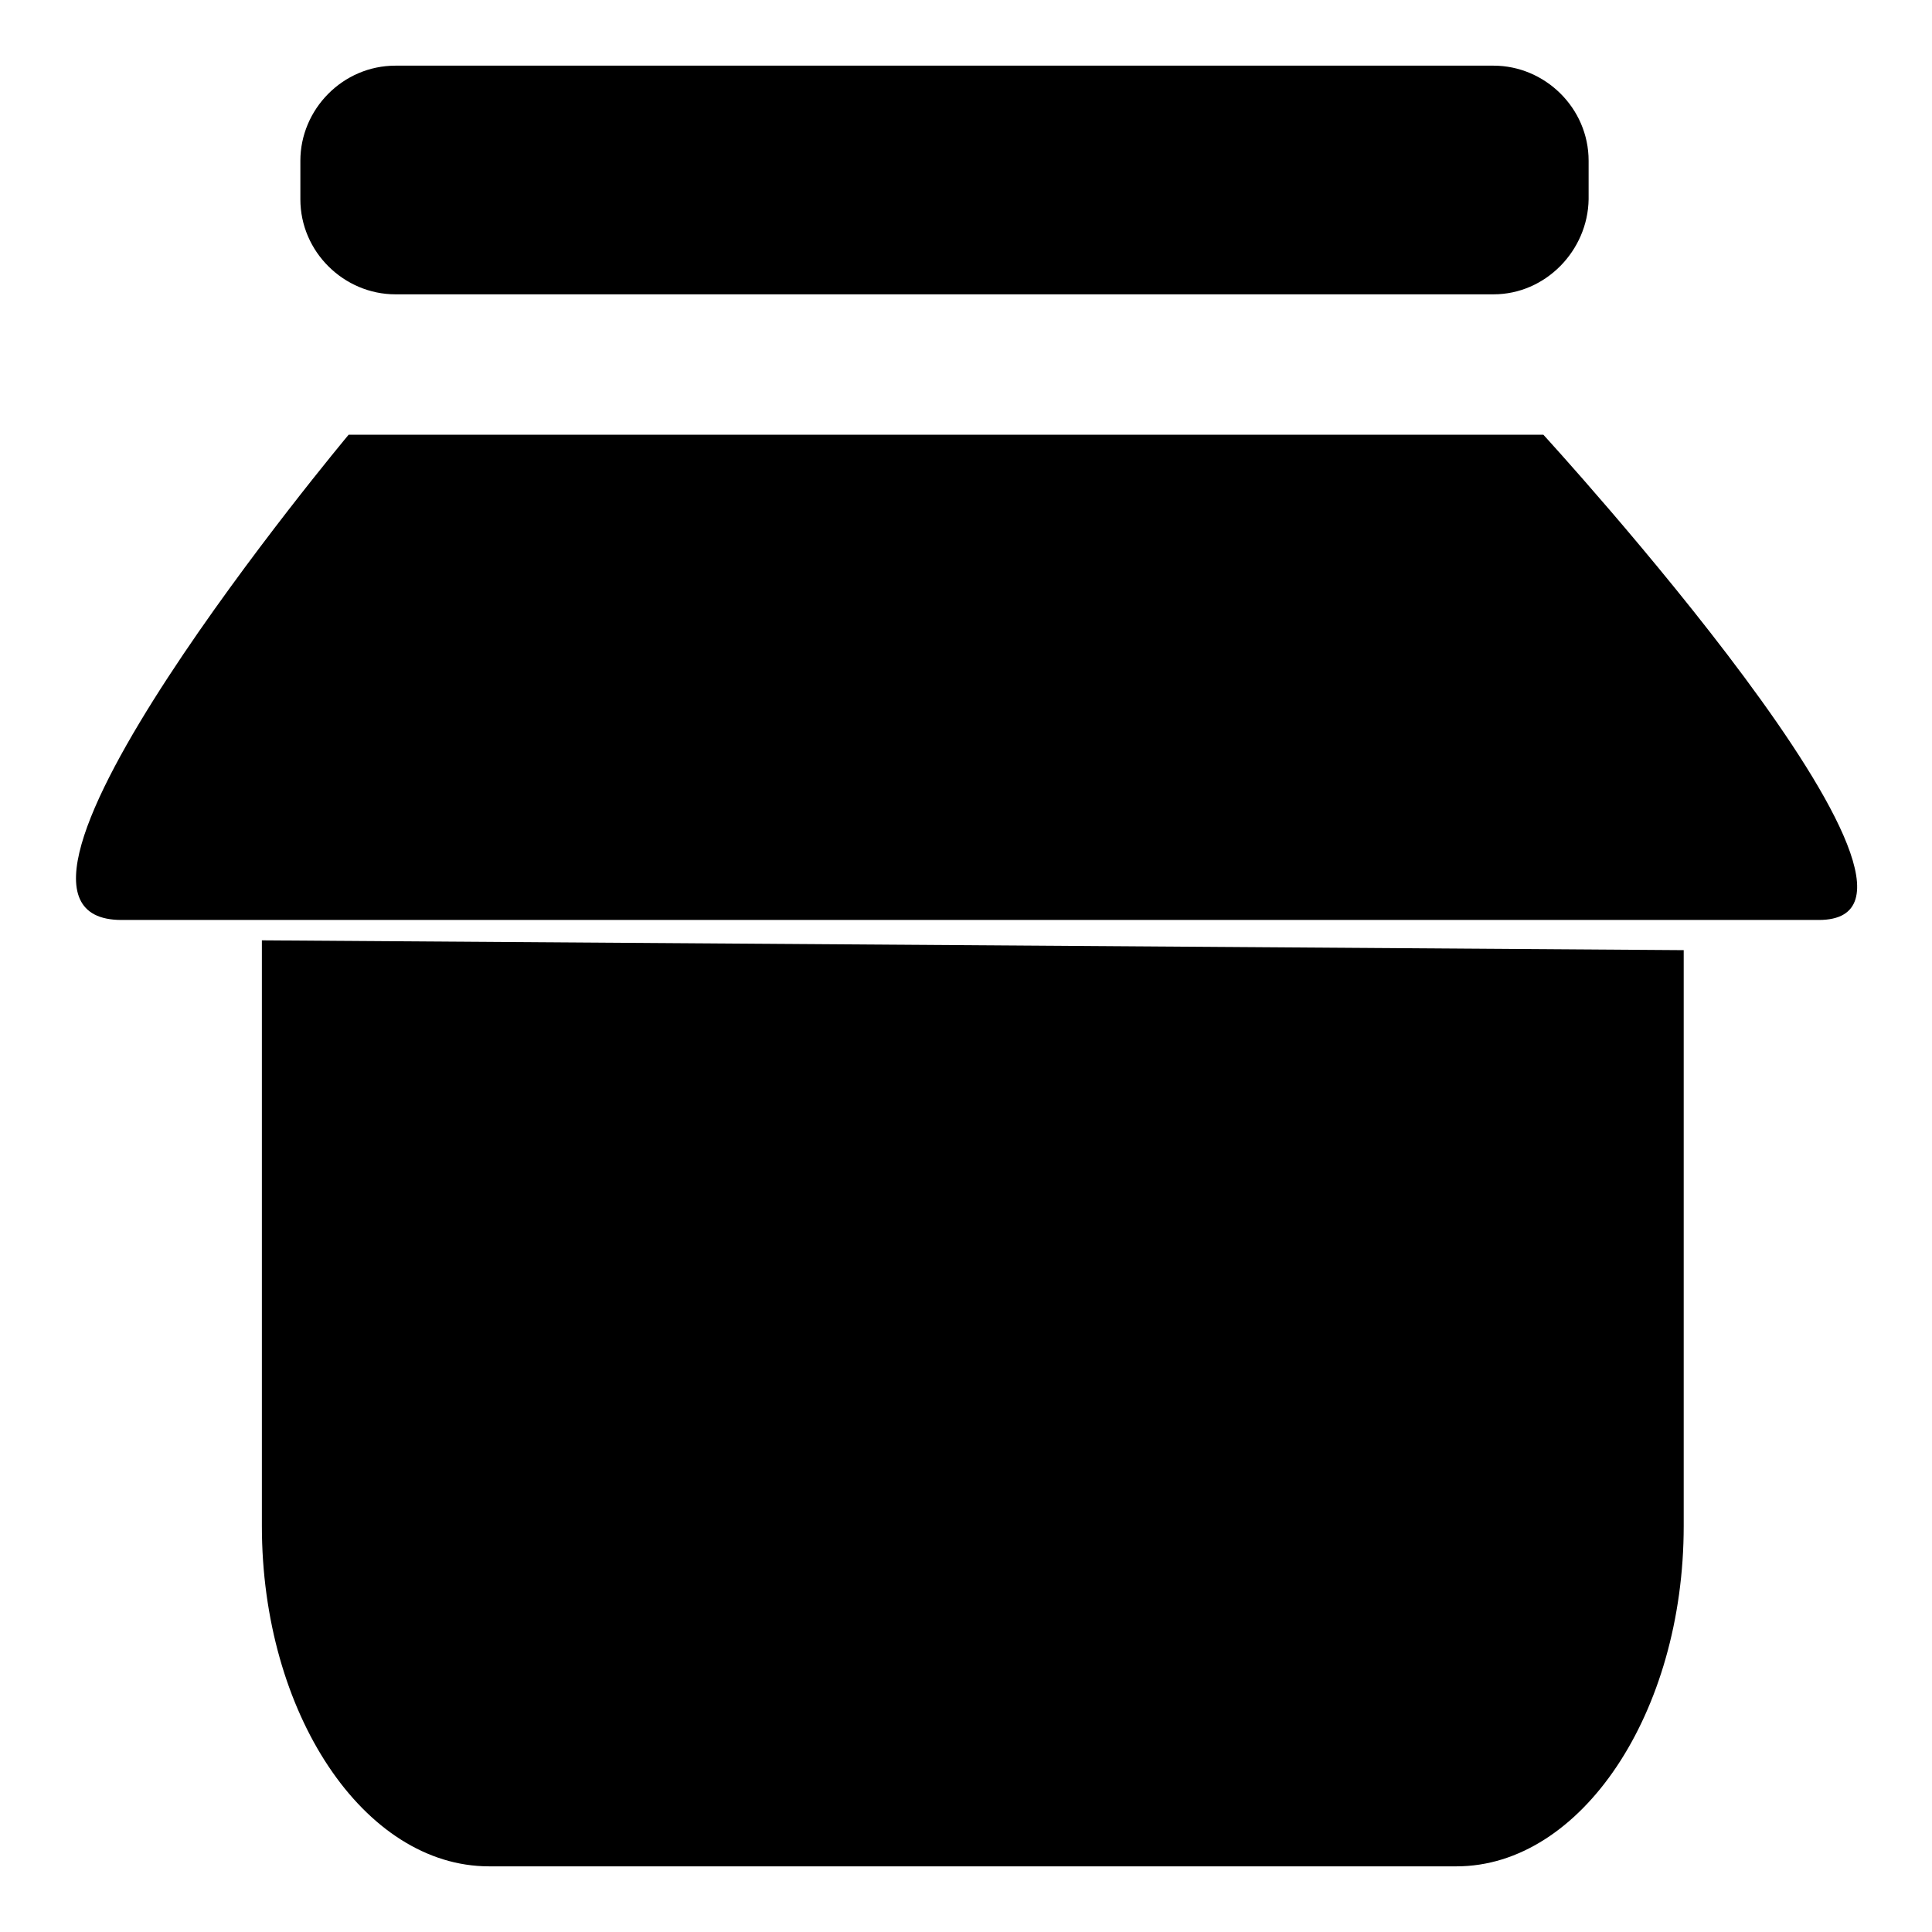 <?xml version="1.0" encoding="utf-8"?>
<!-- Svg Vector Icons : http://www.onlinewebfonts.com/icon -->
<!DOCTYPE svg PUBLIC "-//W3C//DTD SVG 1.1//EN" "http://www.w3.org/Graphics/SVG/1.1/DTD/svg11.dtd">
<svg version="1.1" xmlns="http://www.w3.org/2000/svg" xmlns:xlink="http://www.w3.org/1999/xlink" x="0px" y="0px" viewBox="0 0 256 256" enable-background="new 0 0 256 256" xml:space="preserve">
<g><g><path fill="#000000" d="M223.1,125.9v76.3c0,24.8-13.6,45.1-30.1,45.1H64.8c-16.6,0-30.1-20.3-30.1-45.1v-77.6"/><path fill="#000000" d="M46.2,57.6h158.3c0,0,58.9,64.3,36.5,64.3c-20.7,0-201.2,0-224.9,0C-7.6,121.9,46.2,57.6,46.2,57.6z"/><path fill="#000000" d="M106.8,239.8v-62.4h42.3v62.4H106.8z"/><path fill="#000000" d="M197.9,39H52.4c-6.8,0-12.6-5.6-12.6-12.6v-5.1c0-6.8,5.6-12.6,12.6-12.6h145.5c6.8,0,12.6,5.6,12.6,12.6v5.1C210.4,33.2,204.8,39,197.9,39z"/><path fill="#000000" d="M90.5,61.1l-35,57.2L90.5,61.1z"/><path fill="#000000" d="M128.9,56.3l0.1,67L128.9,56.3z"/><path fill="#000000" d="M160.5,63.5l35.1,57.2L160.5,63.5z"/></g></g>
</svg>